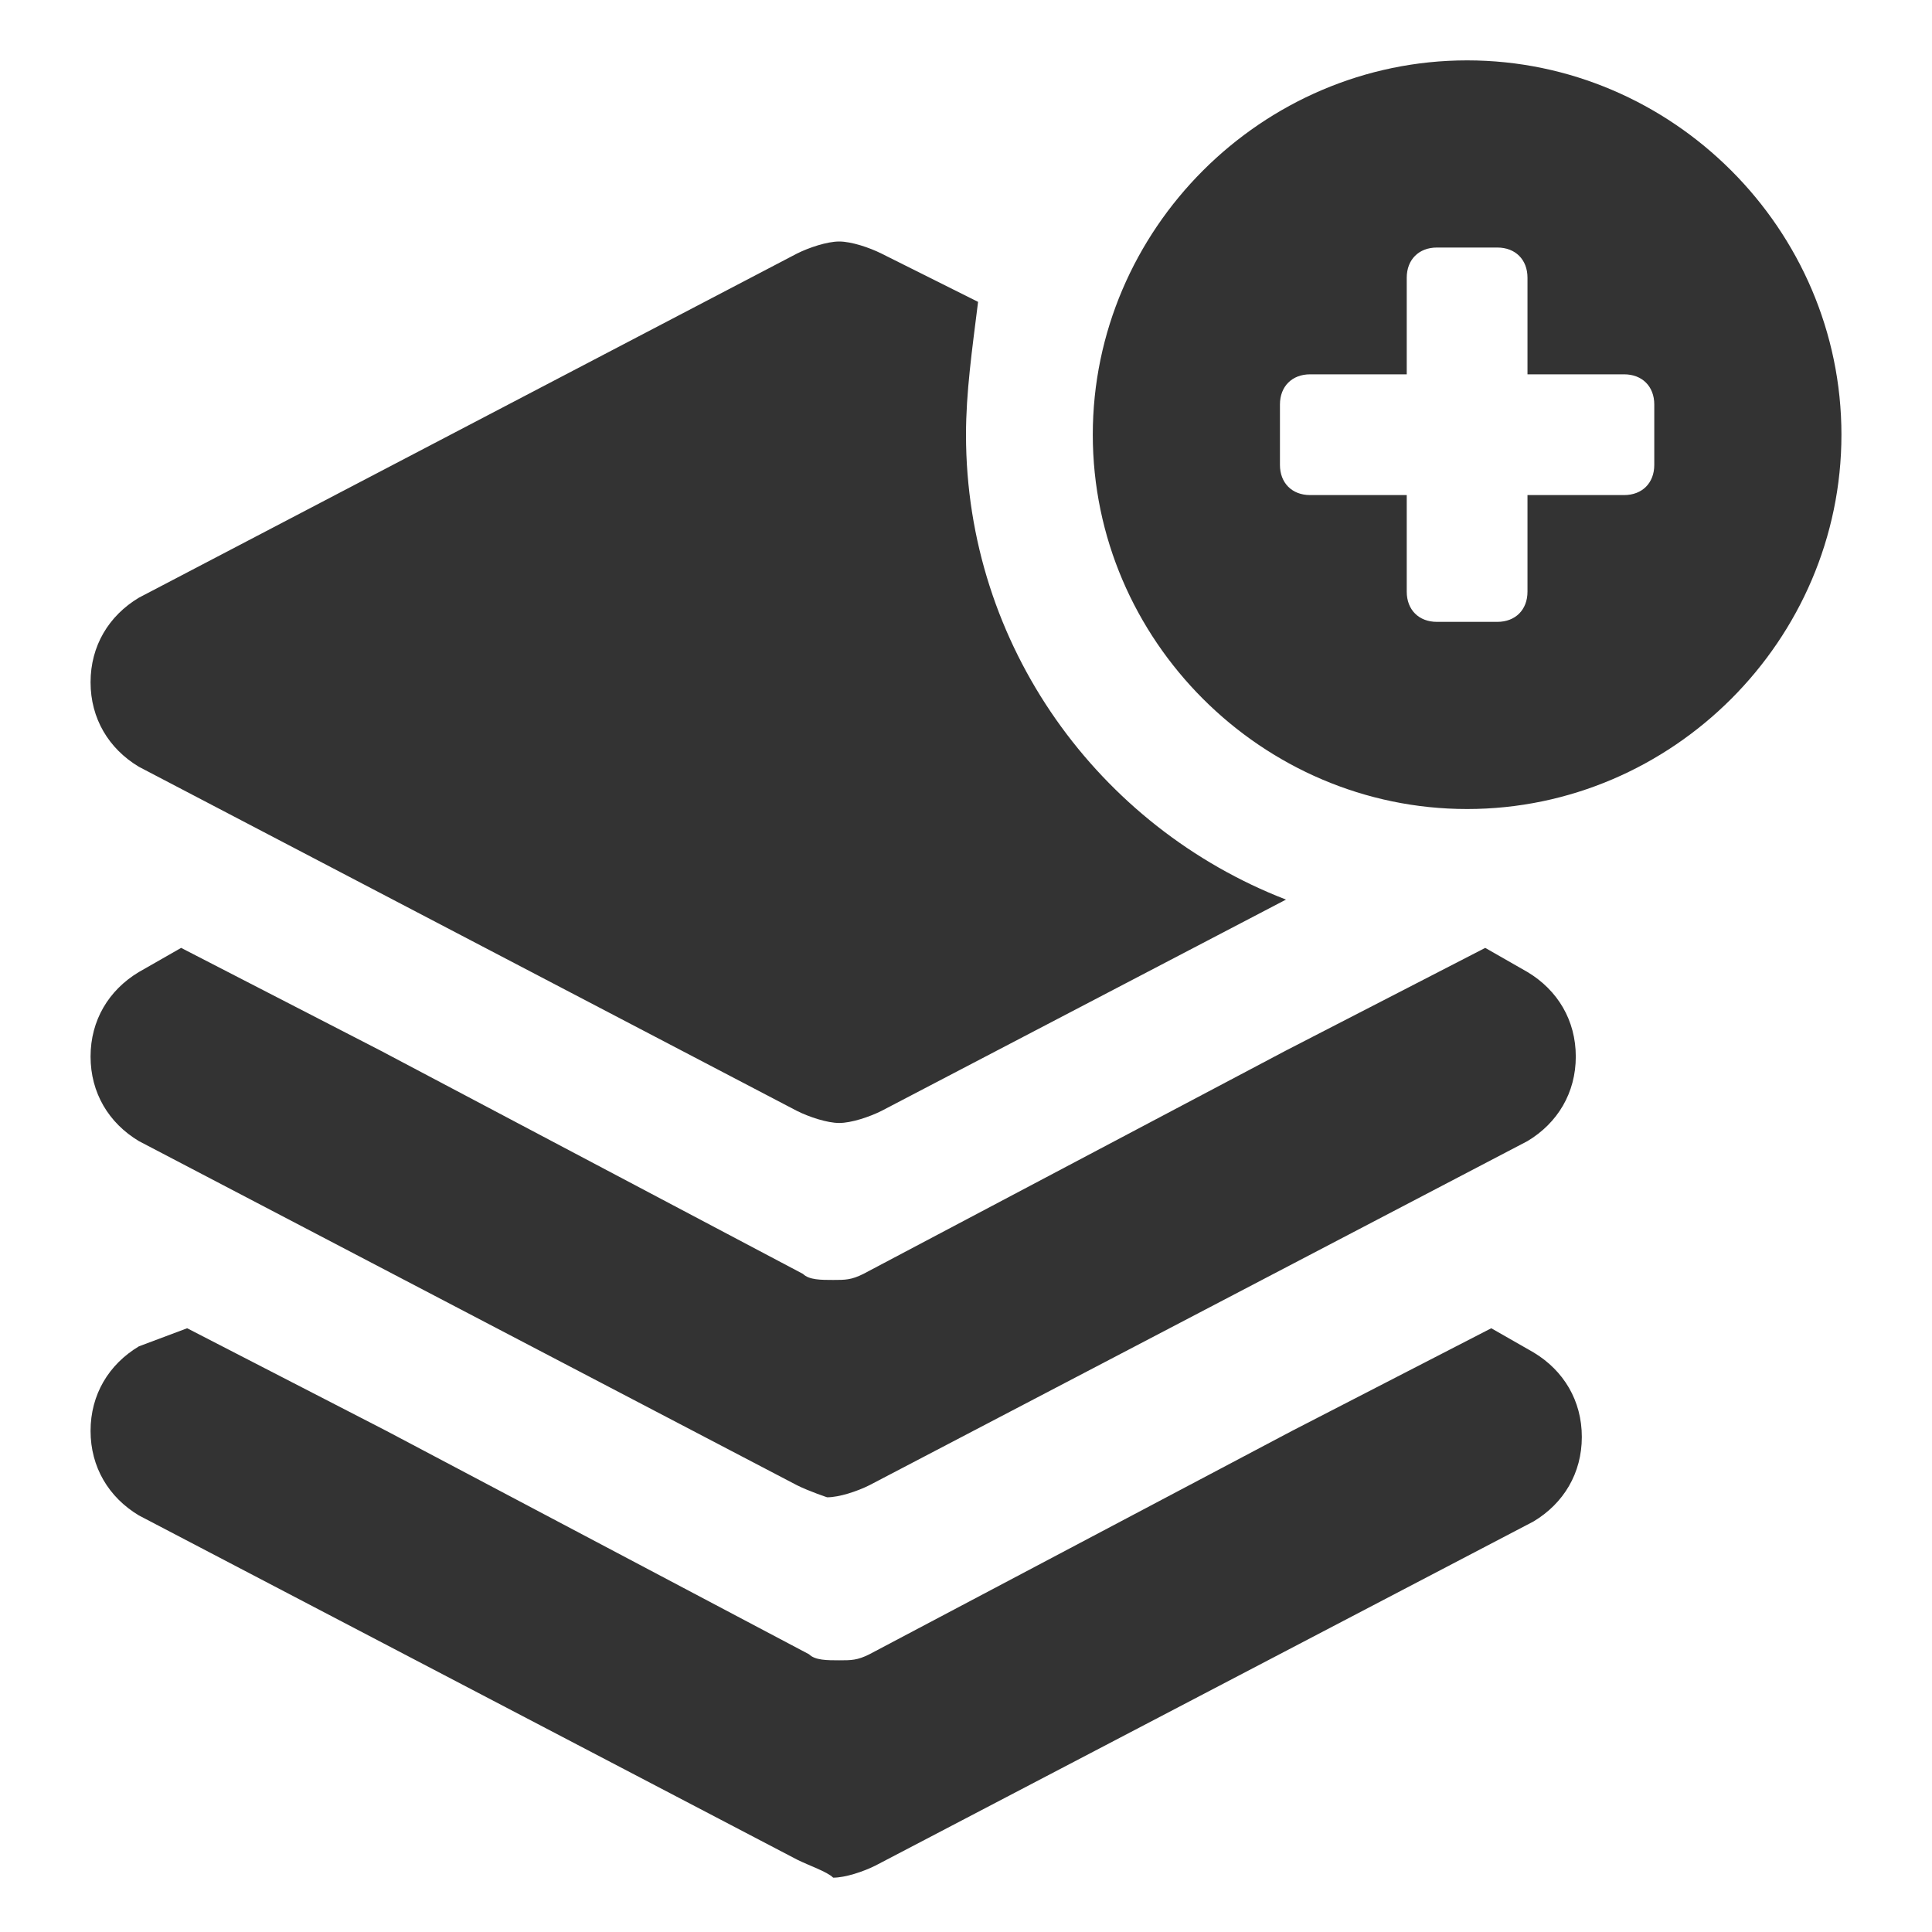 <?xml version="1.0" encoding="utf-8"?>
<!-- Generator: Adobe Illustrator 25.3.1, SVG Export Plug-In . SVG Version: 6.00 Build 0)  -->
<svg version="1.1" id="glyphicons-basic" xmlns="http://www.w3.org/2000/svg" xmlns:xlink="http://www.w3.org/1999/xlink" x="0px"
	 y="0px" viewBox="0 0 32 32" style="enable-background:new 0 0 32 32;" xml:space="preserve">
<style type="text/css">
	.st0{fill:#333333;}
</style>
<g>
	<path class="st0" d="M13.2,18.4L2.3,12.7c-0.5-0.3-0.8-0.8-0.8-1.4s0.3-1.1,0.8-1.4l10.9-5.7c0.2-0.1,0.5-0.2,0.7-0.2
		c0.2,0,0.5,0.1,0.7,0.2l1.6,0.8C16.1,5.8,16,6.5,16,7.2c0,3.5,2.2,6.5,5.3,7.7l-6.7,3.5c-0.2,0.1-0.5,0.2-0.7,0.2
		C13.7,18.6,13.4,18.5,13.2,18.4z M13.2,24.6L2.3,18.9c-0.5-0.3-0.8-0.8-0.8-1.4c0-0.6,0.3-1.1,0.8-1.4l0.7-0.4l3.3,1.7l0,0l7,3.7
		c0.1,0.1,0.3,0.1,0.5,0.1c0.2,0,0.3,0,0.5-0.1l7-3.7l0,0l3.3-1.7l0.7,0.4c0.5,0.3,0.8,0.8,0.8,1.4c0,0.6-0.3,1.1-0.8,1.4l-10.9,5.7
		c-0.2,0.1-0.5,0.2-0.7,0.2C13.7,24.8,13.4,24.7,13.2,24.6z M13.2,30.8L2.3,25.1c-0.5-0.3-0.8-0.8-0.8-1.4c0-0.6,0.3-1.1,0.8-1.4
		L3.1,22l3.3,1.7l0,0l7,3.7c0.1,0.1,0.3,0.1,0.5,0.1c0.2,0,0.3,0,0.5-0.1l7-3.7l0,0l3.3-1.7l0.7,0.4c0.5,0.3,0.8,0.8,0.8,1.4
		c0,0.6-0.3,1.1-0.8,1.4l-10.9,5.7c-0.2,0.1-0.5,0.2-0.7,0.2C13.7,31,13.4,30.9,13.2,30.8z M18.1,7.2c0-3.4,2.8-6.2,6.2-6.2
		s6.2,2.8,6.2,6.2s-2.8,6.2-6.2,6.2S18.1,10.6,18.1,7.2z M24.8,10.3c0.3,0,0.5-0.2,0.5-0.5V8.2h1.6c0.3,0,0.5-0.2,0.5-0.5v-1
		c0-0.3-0.2-0.5-0.5-0.5h-1.6V4.6c0-0.3-0.2-0.5-0.5-0.5h-1c-0.3,0-0.5,0.2-0.5,0.5v1.6h-1.6c-0.3,0-0.5,0.2-0.5,0.5v1
		c0,0.3,0.2,0.5,0.5,0.5h1.6v1.6c0,0.3,0.2,0.5,0.5,0.5H24.8z"/>
</g>
</svg>
